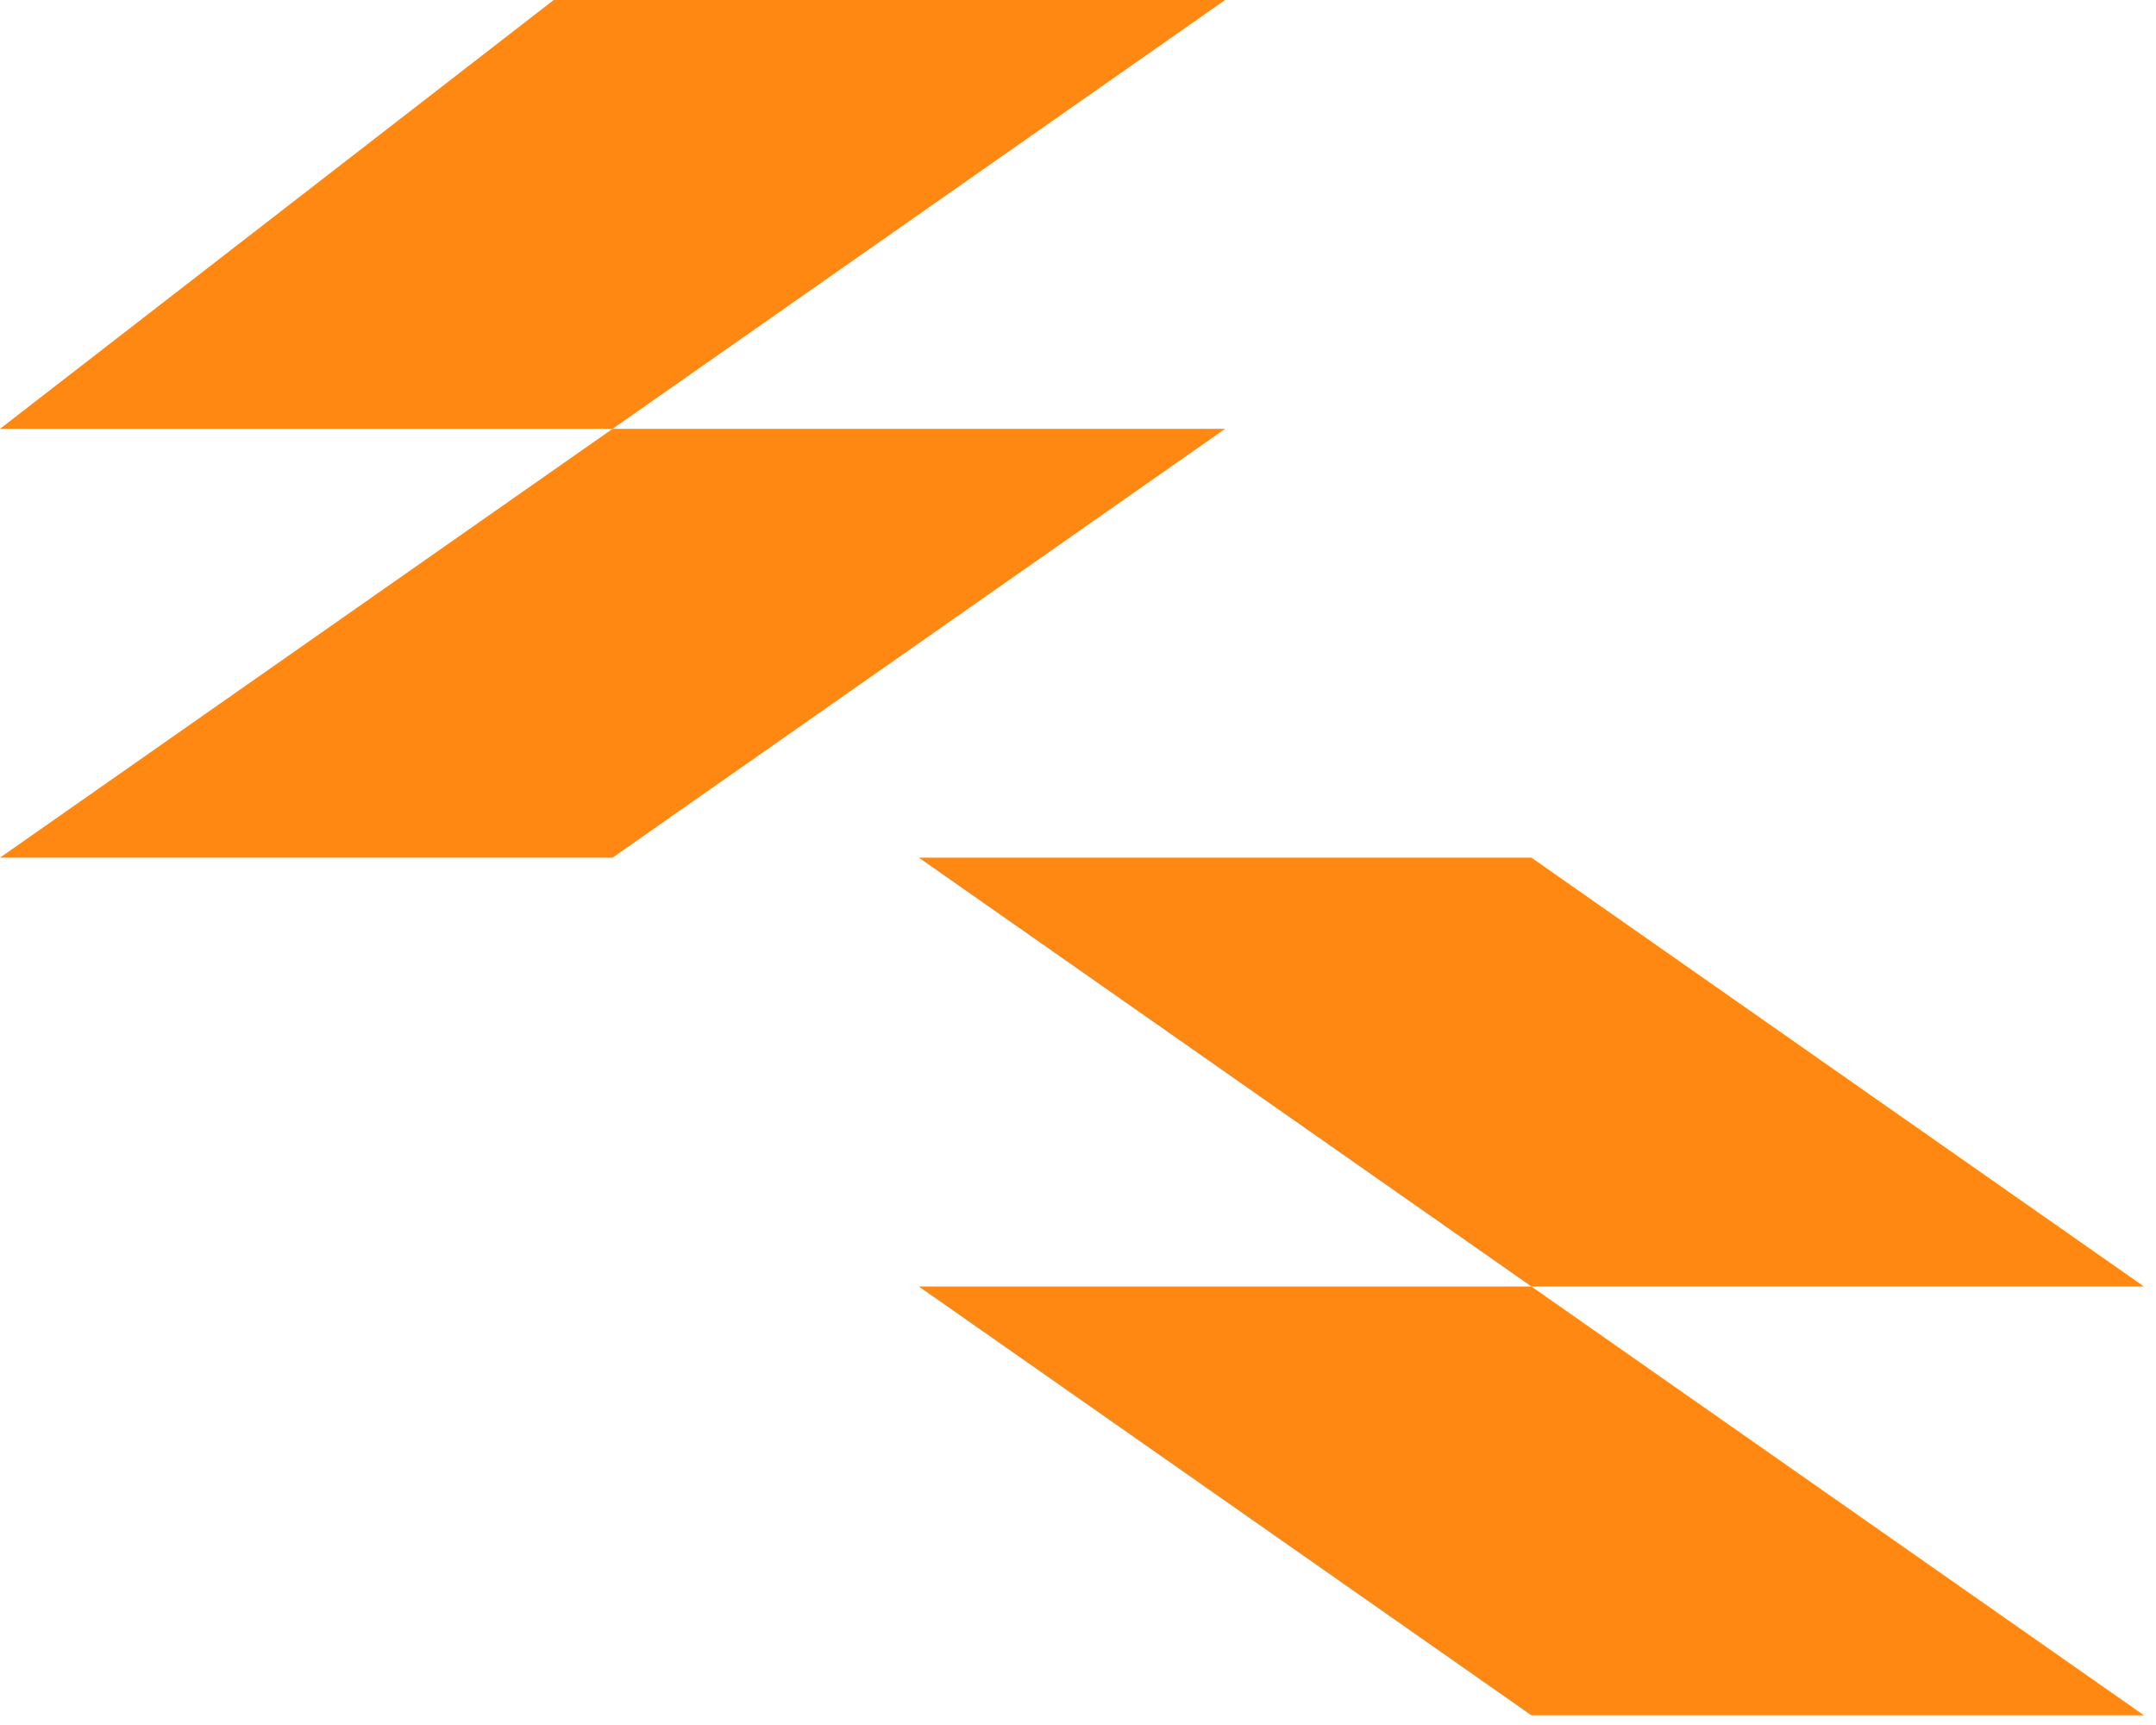 <?xml version="1.0" encoding="UTF-8"?> <svg xmlns="http://www.w3.org/2000/svg" width="95" height="76" viewBox="0 0 95 76" fill="none"><path d="M67.476 56.68L40.485 37.786H67.476L94.466 56.68H67.476L94.466 75.573H67.476L40.485 56.68H67.476Z" fill="#FF8812"></path><path d="M26.99 18.893H53.98L40.485 28.34L26.99 37.786H0L26.99 18.893H0L24.399 0H53.98L26.99 18.893Z" fill="#FF8812"></path></svg> 